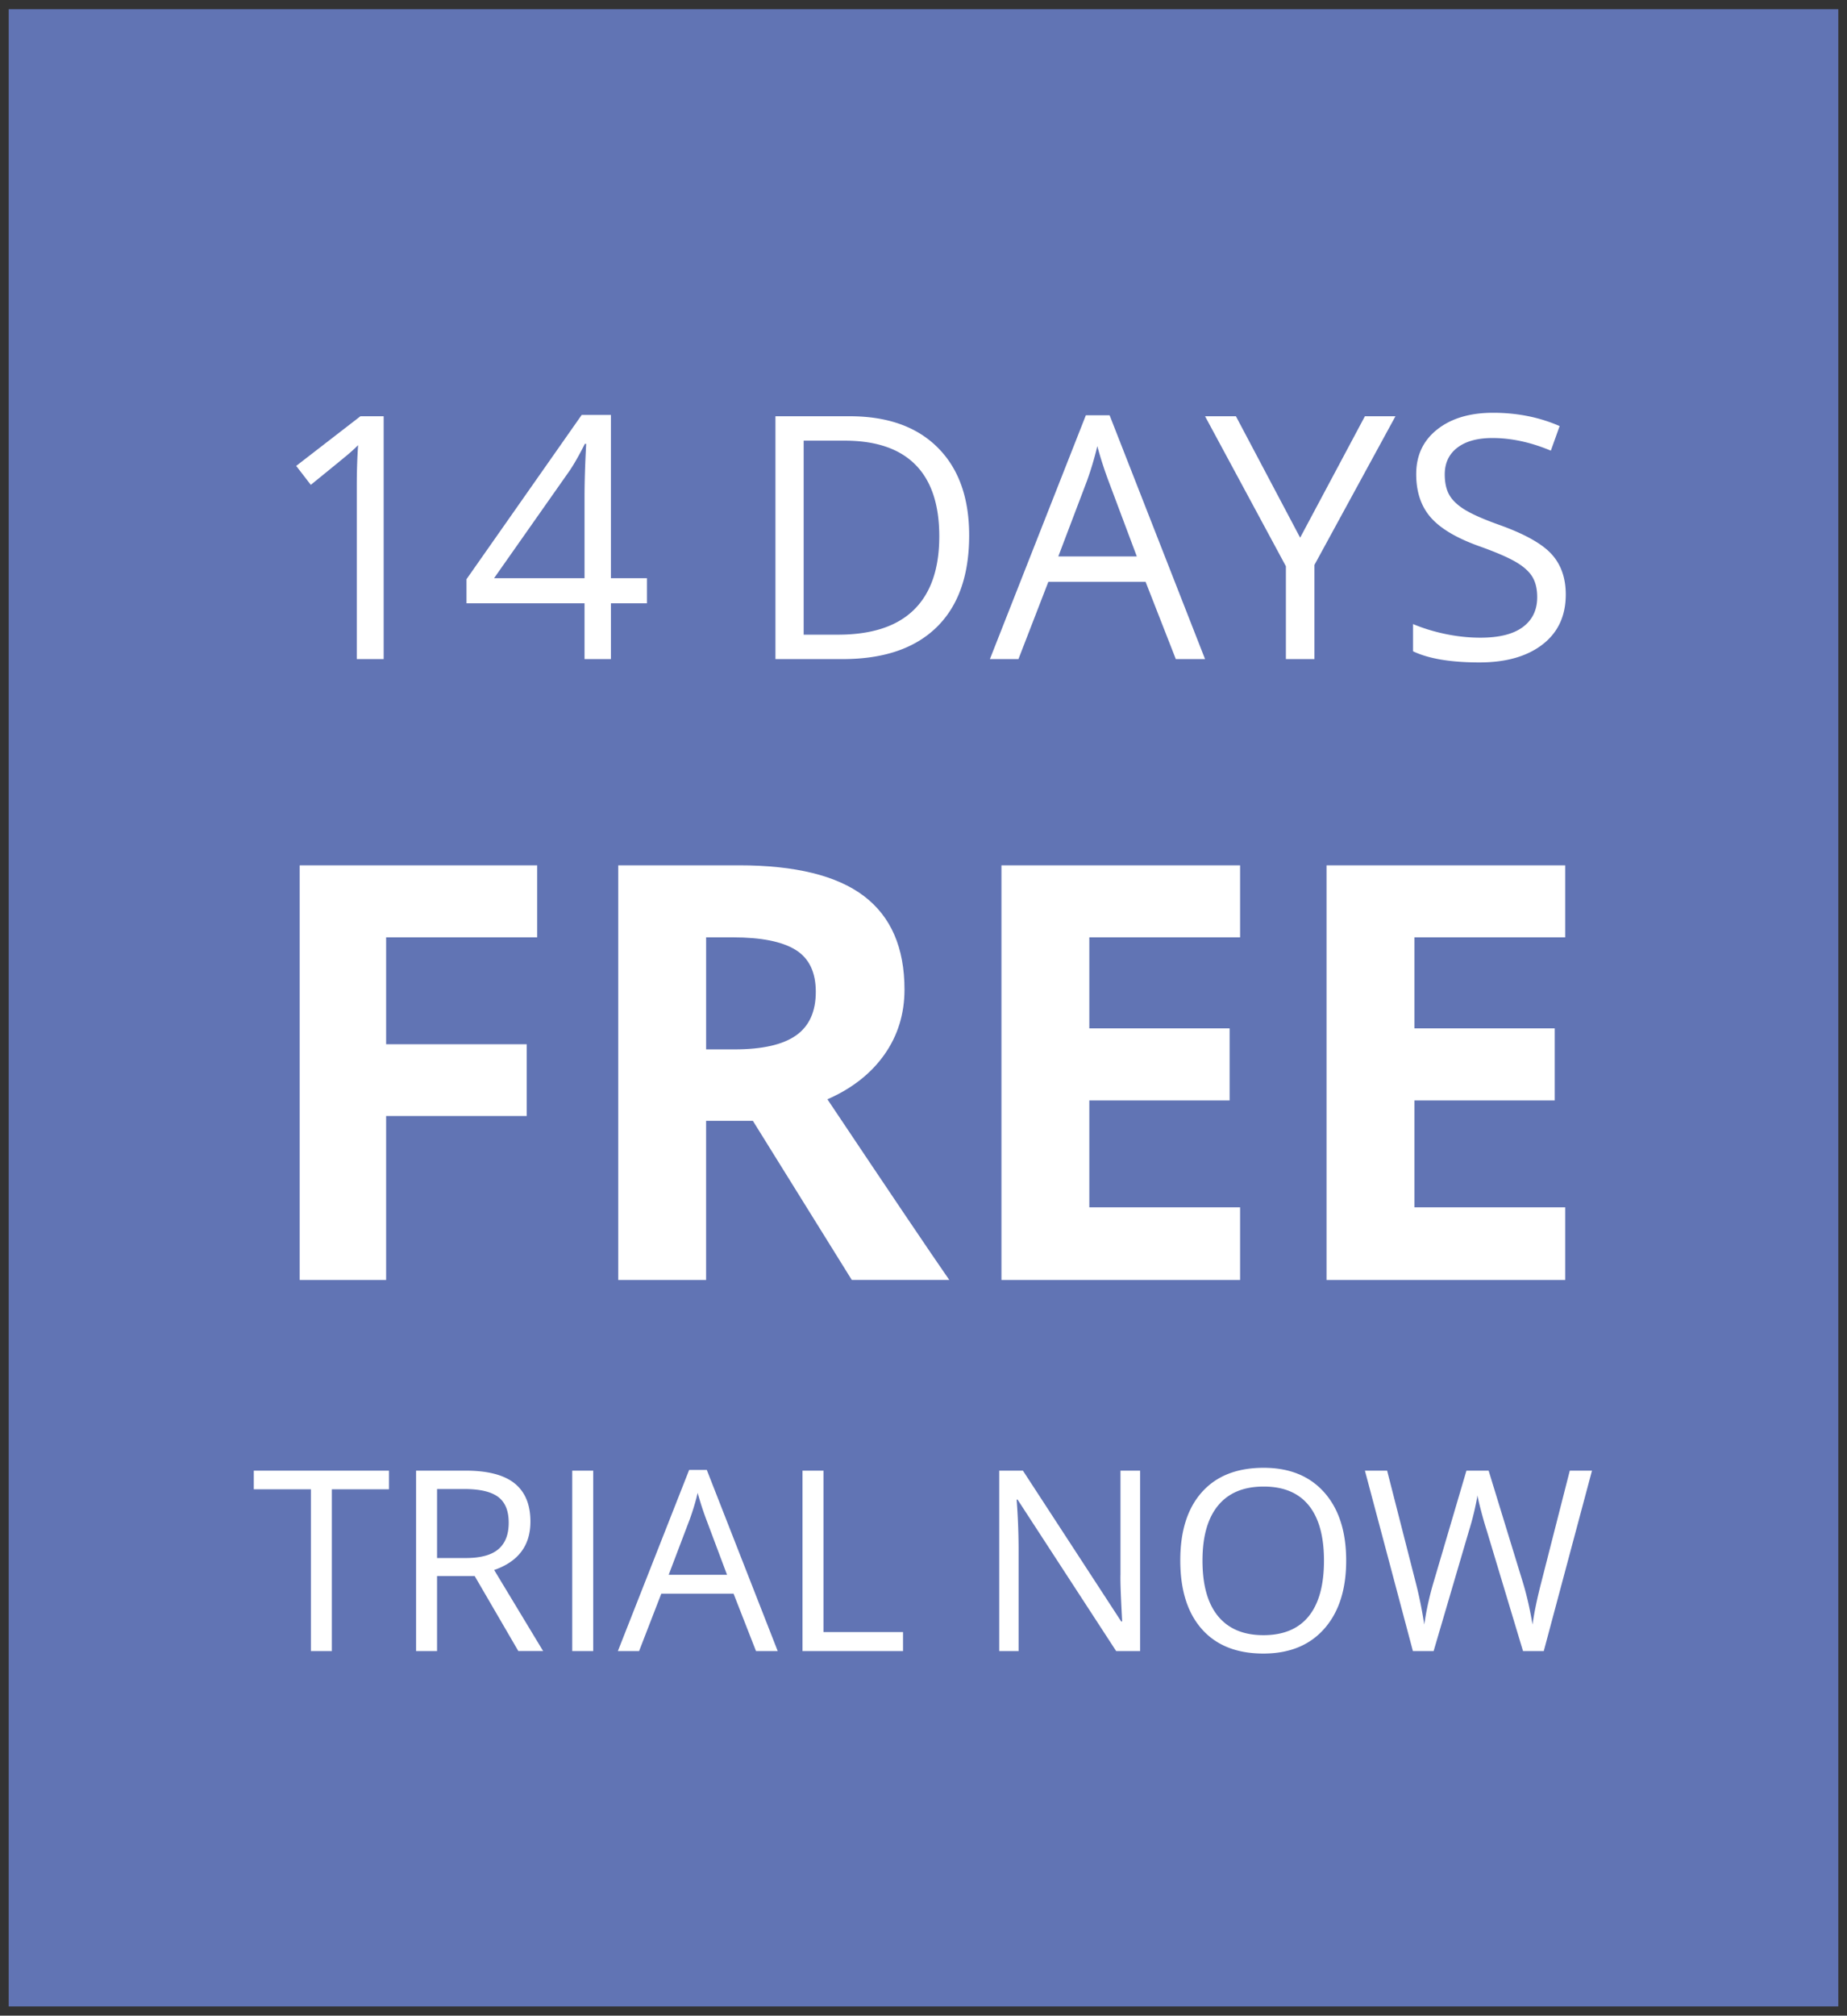 <svg xmlns="http://www.w3.org/2000/svg" xmlns:xlink="http://www.w3.org/1999/xlink" width="134.5" height="146.686" viewBox="0.587 0 134.5 146.686"><rect x="0.587" y="0" width="134.5" height="146.686" fill="#333333" stroke="none"/><g><path fill="#6174B4" d="M1.22.67h133.234v145.346H1.22z"/><g fill="#FFF"><path d="M28.526 47.966h-1.958V35.37c0-1.048.032-2.039.097-2.974-.169.169-.359.347-.568.531-.209.186-1.168.972-2.877 2.357l-1.064-1.378 4.678-3.614h1.692v17.674zM47.698 43.904h-2.623v4.062h-1.922v-4.062h-8.595v-1.753l8.389-11.955h2.127v11.883h2.623v1.825zm-4.545-1.825v-5.875c0-1.152.04-2.454.121-3.904h-.097c-.387.773-.75 1.414-1.088 1.922l-5.524 7.857h6.588zM71.162 38.96c0 2.918-.791 5.147-2.375 6.691-1.584 1.543-3.862 2.314-6.836 2.314h-4.896V30.293h5.416c2.748 0 4.884.762 6.406 2.284 1.523 1.523 2.285 3.651 2.285 6.383zm-2.176.072c0-2.305-.578-4.041-1.735-5.21-1.156-1.168-2.875-1.753-5.155-1.753H59.11v14.119h2.502c2.45 0 4.292-.602 5.524-1.807 1.233-1.204 1.85-2.988 1.85-5.349zM86.211 47.966l-2.2-5.621h-7.084l-2.176 5.621h-2.079L79.66 30.22h1.729l6.951 17.745h-2.129zm-2.84-7.471l-2.055-5.476a28.558 28.558 0 01-.822-2.551 23.215 23.215 0 01-.762 2.551l-2.079 5.476h5.718zM95.265 39.129l4.715-8.836h2.225l-5.899 10.818v6.854h-2.079v-6.757L88.34 30.292h2.248l4.677 8.837zM114.607 43.263c0 1.556-.564 2.768-1.693 3.639-1.127.87-2.658 1.306-4.593 1.306-2.096 0-3.707-.271-4.835-.811v-1.982c.725.307 1.515.548 2.369.726.854.177 1.7.266 2.538.266 1.37 0 2.401-.26 3.095-.779s1.039-1.243 1.039-2.17c0-.612-.123-1.114-.368-1.505-.246-.391-.657-.752-1.233-1.082s-1.452-.705-2.629-1.124c-1.645-.589-2.818-1.285-3.523-2.092-.705-.806-1.058-1.857-1.058-3.154 0-1.362.511-2.446 1.535-3.252 1.022-.806 2.377-1.209 4.062-1.209 1.757 0 3.373.322 4.848.967l-.641 1.789c-1.459-.612-2.877-.919-4.256-.919-1.088 0-1.938.234-2.551.701-.611.468-.918 1.116-.918 1.946 0 .613.113 1.114.338 1.505.227.392.607.75 1.143 1.076.536.326 1.355.688 2.46 1.082 1.854.661 3.129 1.37 3.826 2.128.695.756 1.045 1.739 1.045 2.948z"/></g><g fill="#FFF"><path d="M24.753 120.156h-1.526v-11.774h-4.159v-1.356h9.844v1.356h-4.159v11.774zM32.414 114.695v5.461h-1.527v-13.131h3.602c1.611 0 2.801.309 3.57.925.769.617 1.154 1.545 1.154 2.784 0 1.737-.88 2.91-2.64 3.521l3.565 5.9h-1.805l-3.18-5.461h-2.739zm0-1.311h2.093c1.078 0 1.868-.214 2.371-.642s.754-1.07.754-1.927c0-.868-.256-1.494-.768-1.877s-1.333-.575-2.465-.575h-1.985v5.021zM42.258 120.156v-13.131h1.527v13.131h-1.527zM55.64 120.156l-1.634-4.177h-5.263l-1.617 4.177h-1.545l5.191-13.185h1.284l5.165 13.185H55.64zm-2.11-5.551l-1.527-4.068a21.658 21.658 0 01-.611-1.896c-.132.575-.32 1.207-.566 1.896l-1.545 4.068h4.249zM59.026 120.156v-13.131h1.527v11.748h5.793v1.383h-7.32zM83.609 120.156h-1.742l-7.177-11.021h-.071a48.33 48.33 0 01.143 3.557v7.464h-1.41v-13.131h1.725l7.158 10.976h.072c-.012-.162-.039-.682-.081-1.559s-.057-1.504-.045-1.882v-7.535h1.429v13.131zM98.617 113.573c0 2.102-.531 3.754-1.595 4.957-1.063 1.204-2.54 1.806-4.433 1.806-1.934 0-3.426-.591-4.477-1.773s-1.576-2.853-1.576-5.008c0-2.138.526-3.795 1.58-4.971 1.055-1.177 2.551-1.766 4.491-1.766 1.886 0 3.358.6 4.419 1.797 1.06 1.197 1.591 2.85 1.591 4.958zm-10.464 0c0 1.778.379 3.127 1.136 4.046.758.919 1.857 1.379 3.301 1.379 1.455 0 2.555-.458 3.297-1.375.742-.916 1.113-2.266 1.113-4.05 0-1.767-.369-3.106-1.109-4.02-.739-.913-1.834-1.37-3.282-1.37-1.455 0-2.562.46-3.319 1.379-.758.919-1.137 2.256-1.137 4.011zM113.005 120.156h-1.51l-2.648-8.793c-.127-.389-.268-.88-.423-1.473s-.237-.949-.243-1.069a20.364 20.364 0 01-.628 2.596l-2.569 8.739h-1.508l-3.494-13.131h1.617l2.074 8.11a30.66 30.66 0 01.629 3.09c.161-1.096.4-2.168.719-3.216l2.353-7.984h1.616l2.471 8.057c.287.928.529 1.976.727 3.144.114-.851.33-1.887.646-3.108l2.066-8.092h1.617l-3.512 13.13z"/></g><g fill="#FFF"><path d="M28.705 93.148H22.41V62.973h17.296v5.242H28.705v7.781h10.237v5.222H28.705v11.93zM52.006 81.569v11.579h-6.398V62.973H54.4c4.1 0 7.134.746 9.102 2.239 1.967 1.493 2.951 3.76 2.951 6.801 0 1.774-.488 3.354-1.465 4.736S62.628 79.216 60.84 80c4.541 6.784 7.499 11.166 8.875 13.147h-7.1l-7.203-11.579h-3.406zm0-5.201h2.064c2.023 0 3.516-.337 4.479-1.011.963-.675 1.445-1.734 1.445-3.179 0-1.431-.492-2.449-1.476-3.055s-2.507-.908-4.571-.908h-1.94v8.153zM90.892 93.148H73.513V62.973h17.379v5.242h-10.98v6.625h10.217v5.243H79.912v7.78h10.98v5.285zM114.566 93.148H97.187V62.973h17.379v5.242h-10.98v6.625h10.217v5.243h-10.217v7.78h10.98v5.285z"/></g></g></svg>